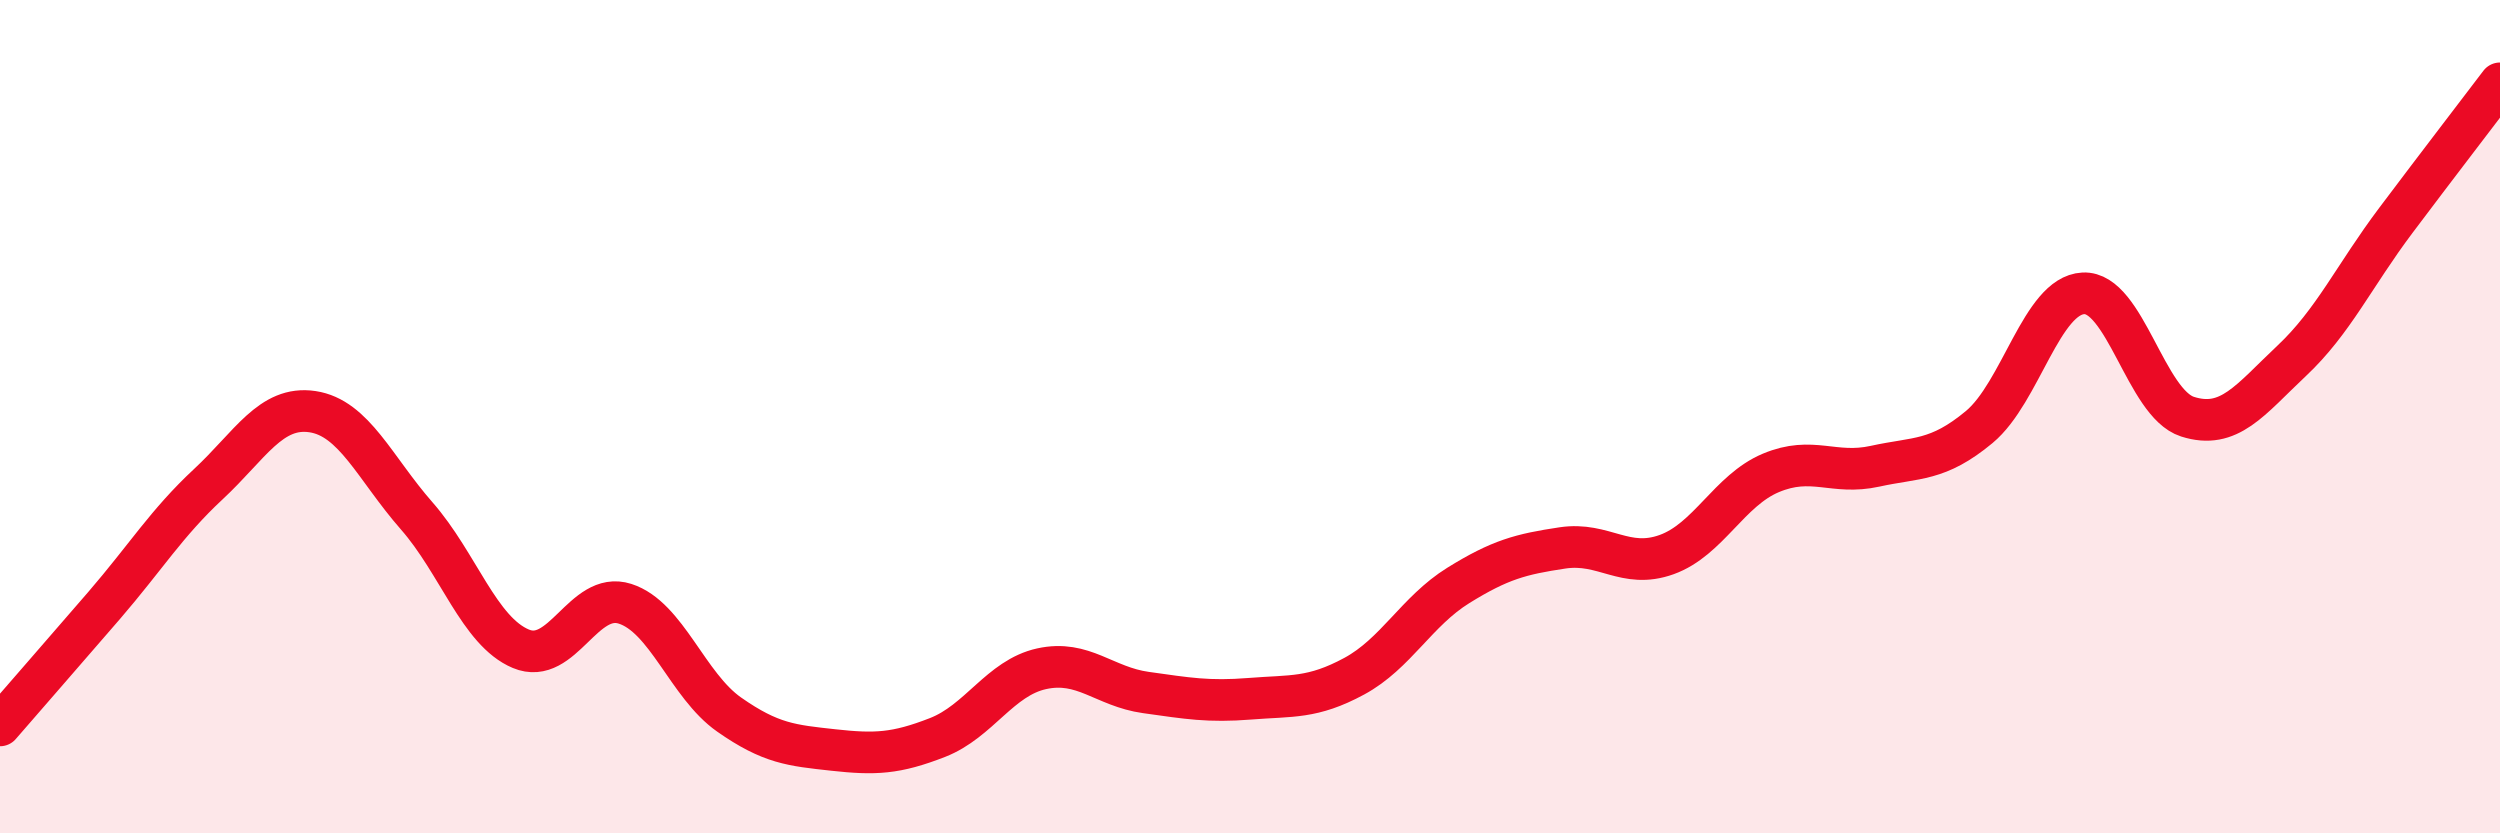 
    <svg width="60" height="20" viewBox="0 0 60 20" xmlns="http://www.w3.org/2000/svg">
      <path
        d="M 0,17.41 C 0.5,16.83 1.5,15.69 2.5,14.53 C 3.5,13.37 4,12.55 5,11.62 C 6,10.69 6.5,9.73 7.5,9.88 C 8.5,10.03 9,11.24 10,12.38 C 11,13.52 11.5,15.15 12.5,15.57 C 13.5,15.99 14,14.17 15,14.49 C 16,14.81 16.5,16.45 17.5,17.15 C 18.5,17.85 19,17.89 20,18 C 21,18.11 21.5,18.09 22.5,17.7 C 23.5,17.31 24,16.27 25,16.05 C 26,15.83 26.5,16.48 27.5,16.62 C 28.5,16.76 29,16.85 30,16.77 C 31,16.69 31.5,16.77 32.5,16.23 C 33.5,15.69 34,14.67 35,14.05 C 36,13.43 36.5,13.3 37.5,13.15 C 38.5,13 39,13.67 40,13.31 C 41,12.95 41.5,11.77 42.5,11.35 C 43.5,10.93 44,11.41 45,11.19 C 46,10.97 46.5,11.08 47.5,10.25 C 48.5,9.42 49,7.09 50,7.04 C 51,6.99 51.5,9.68 52.5,10 C 53.5,10.32 54,9.6 55,8.66 C 56,7.72 56.5,6.62 57.5,5.29 C 58.5,3.96 59.5,2.66 60,2L60 20L0 20Z"
        fill="#EB0A25"
        opacity="0.1"
        stroke-linecap="round"
        stroke-linejoin="round"
      />
      <path
        d="M 0,17.41 C 0.5,16.83 1.5,15.69 2.5,14.53 C 3.5,13.37 4,12.55 5,11.62 C 6,10.69 6.5,9.73 7.5,9.88 C 8.5,10.03 9,11.24 10,12.38 C 11,13.52 11.5,15.15 12.5,15.57 C 13.5,15.99 14,14.17 15,14.49 C 16,14.81 16.5,16.45 17.5,17.15 C 18.5,17.85 19,17.89 20,18 C 21,18.11 21.5,18.09 22.5,17.7 C 23.5,17.31 24,16.27 25,16.05 C 26,15.83 26.5,16.48 27.5,16.62 C 28.5,16.76 29,16.85 30,16.77 C 31,16.69 31.5,16.77 32.5,16.23 C 33.5,15.69 34,14.67 35,14.05 C 36,13.43 36.5,13.3 37.5,13.15 C 38.5,13 39,13.67 40,13.31 C 41,12.95 41.5,11.77 42.5,11.35 C 43.5,10.93 44,11.41 45,11.19 C 46,10.97 46.5,11.08 47.5,10.25 C 48.5,9.42 49,7.09 50,7.04 C 51,6.99 51.5,9.68 52.5,10 C 53.5,10.32 54,9.6 55,8.66 C 56,7.72 56.5,6.62 57.5,5.29 C 58.5,3.96 59.5,2.66 60,2"
        stroke="#EB0A25"
        stroke-width="1"
        fill="none"
        stroke-linecap="round"
        stroke-linejoin="round"
      />
    </svg>
  